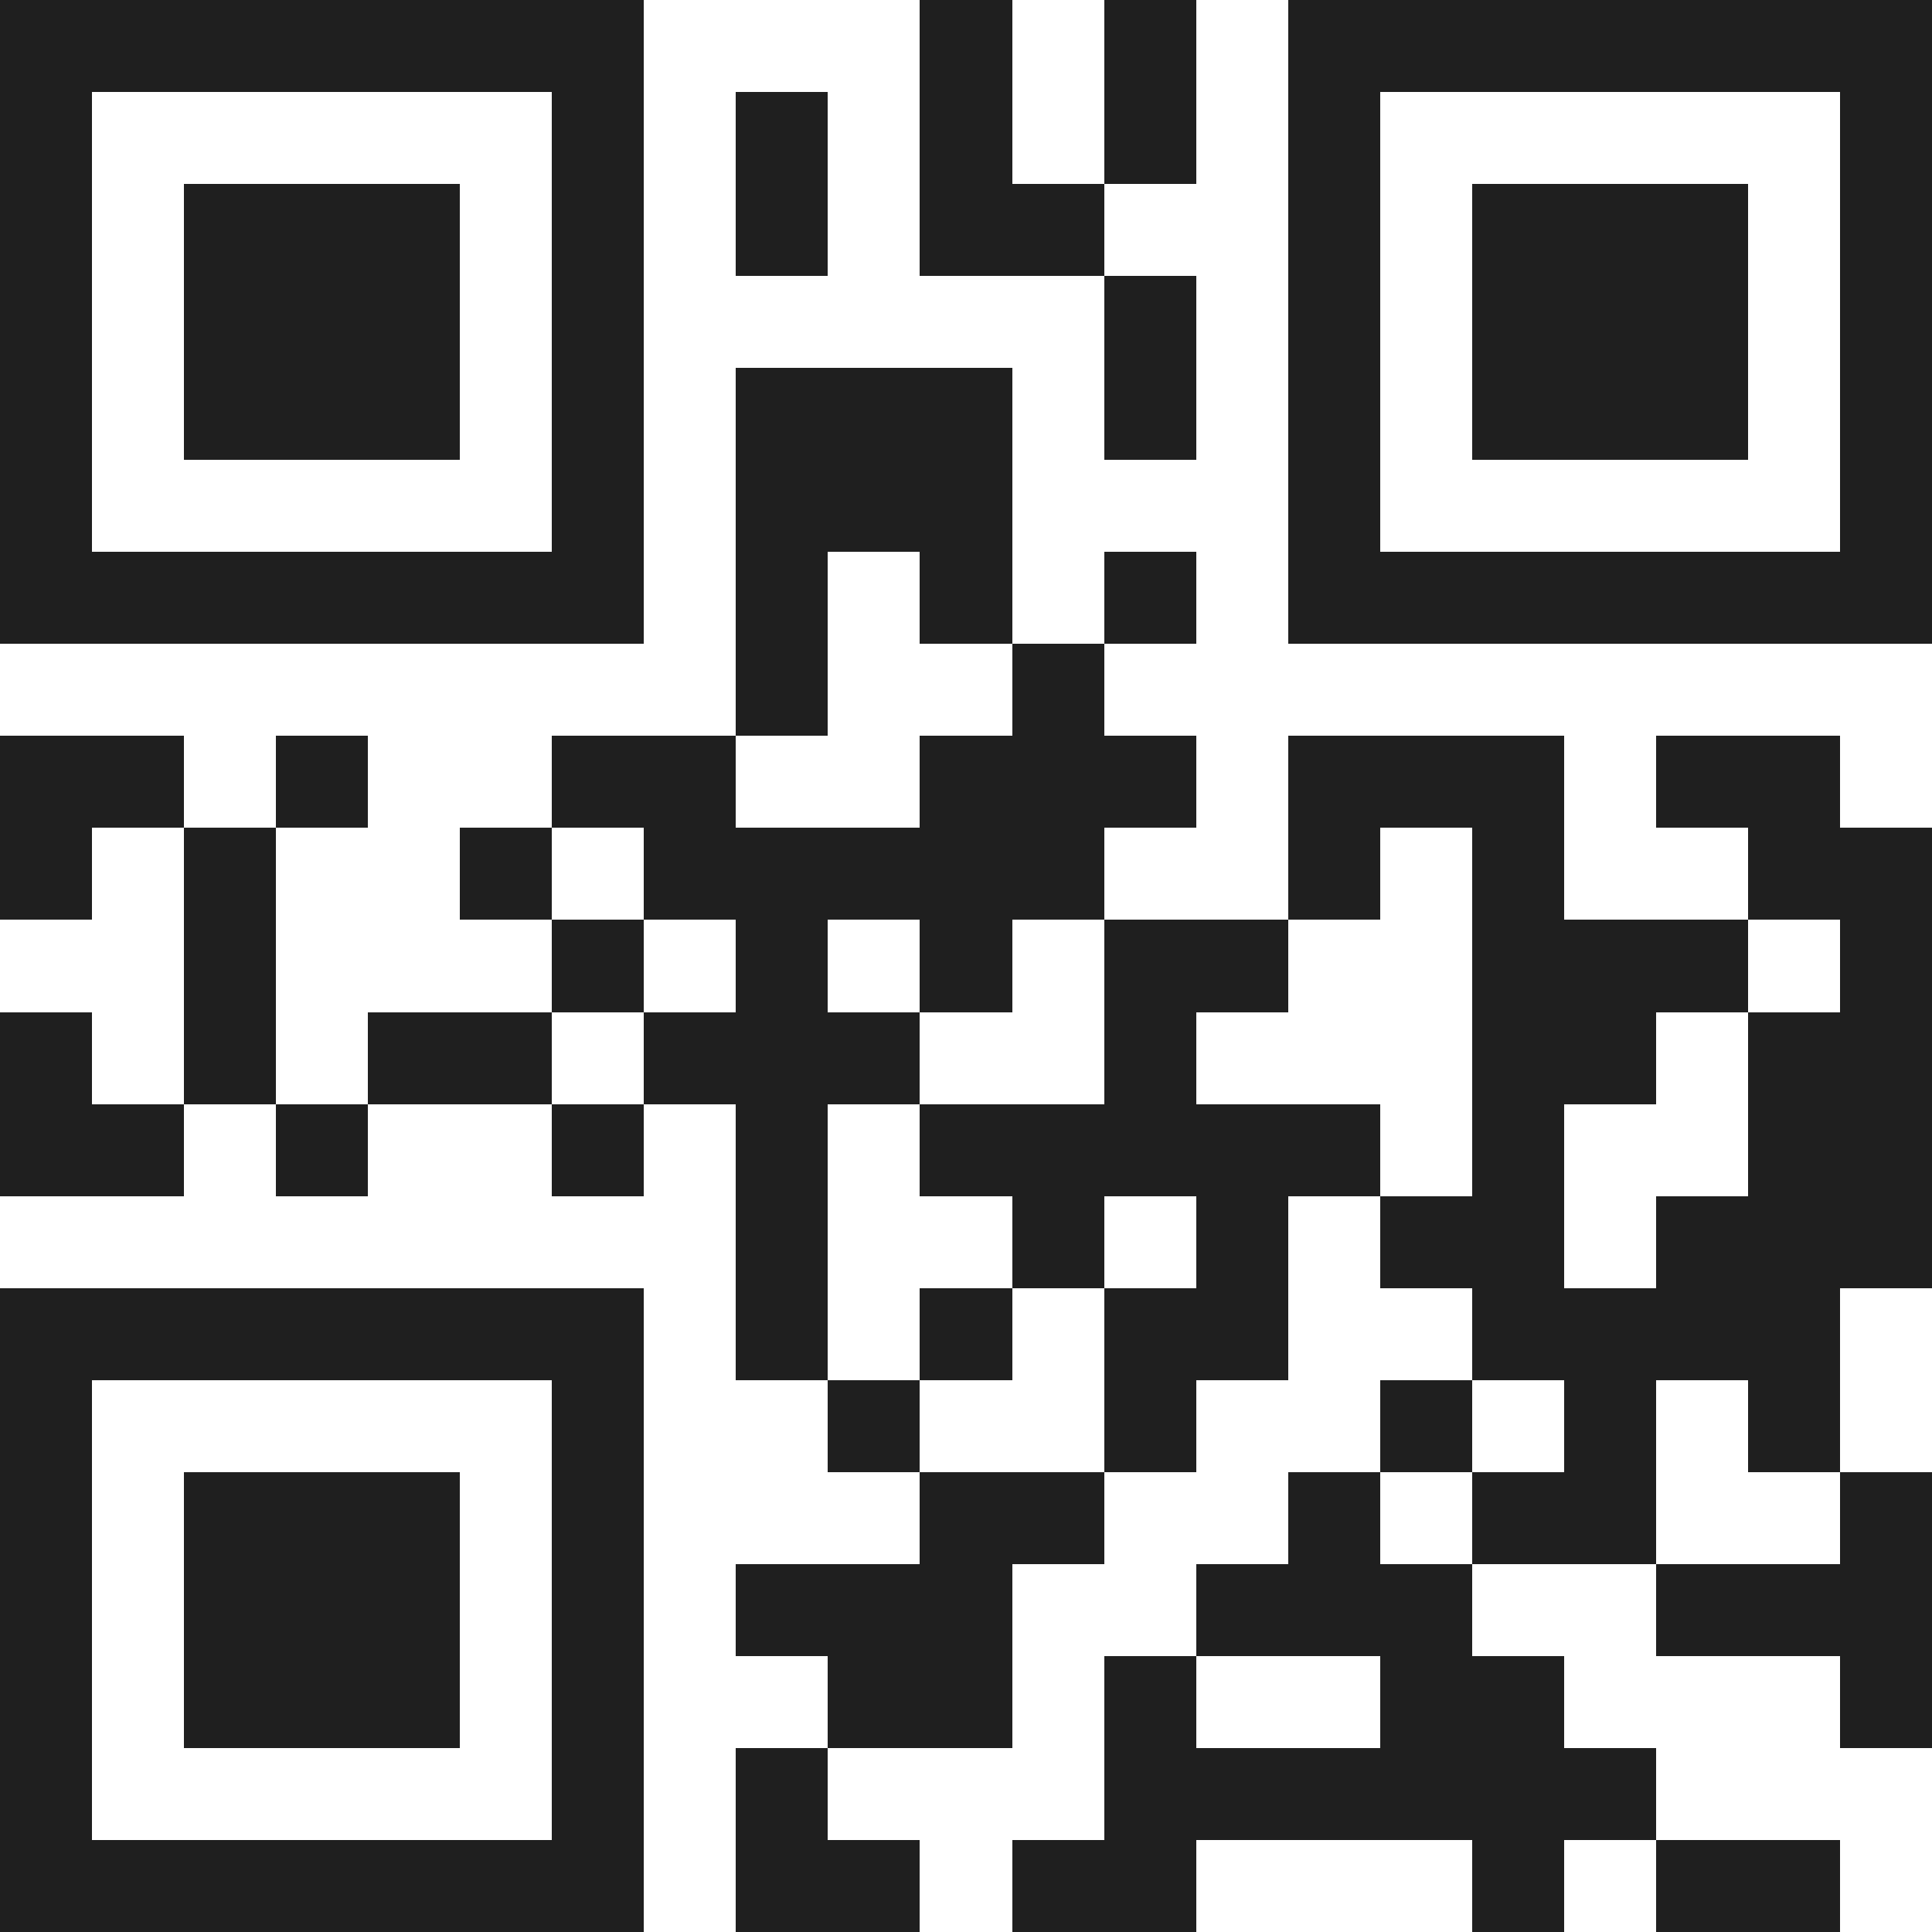 <svg xmlns="http://www.w3.org/2000/svg" viewBox="0 0 21 21" shape-rendering="crispEdges"><path fill="#ffffff" d="M0 0h21v21H0z"/><path stroke="#1f1f1f" d="M0 0.5h7m3 0h1m1 0h1m1 0h7M0 1.5h1m5 0h1m1 0h1m1 0h1m1 0h1m1 0h1m5 0h1M0 2.5h1m1 0h3m1 0h1m1 0h1m1 0h2m2 0h1m1 0h3m1 0h1M0 3.5h1m1 0h3m1 0h1m5 0h1m1 0h1m1 0h3m1 0h1M0 4.5h1m1 0h3m1 0h1m1 0h3m1 0h1m1 0h1m1 0h3m1 0h1M0 5.5h1m5 0h1m1 0h3m3 0h1m5 0h1M0 6.5h7m1 0h1m1 0h1m1 0h1m1 0h7M8 7.5h1m2 0h1M0 8.5h2m1 0h1m2 0h2m2 0h3m1 0h3m1 0h2M0 9.5h1m1 0h1m2 0h1m1 0h5m2 0h1m1 0h1m2 0h2M2 10.5h1m3 0h1m1 0h1m1 0h1m1 0h2m2 0h3m1 0h1M0 11.5h1m1 0h1m1 0h2m1 0h3m2 0h1m3 0h2m1 0h2M0 12.5h2m1 0h1m2 0h1m1 0h1m1 0h5m1 0h1m2 0h2M8 13.5h1m2 0h1m1 0h1m1 0h2m1 0h3M0 14.5h7m1 0h1m1 0h1m1 0h2m2 0h4M0 15.5h1m5 0h1m2 0h1m2 0h1m2 0h1m1 0h1m1 0h1M0 16.5h1m1 0h3m1 0h1m3 0h2m2 0h1m1 0h2m2 0h1M0 17.5h1m1 0h3m1 0h1m1 0h3m2 0h3m2 0h3M0 18.5h1m1 0h3m1 0h1m2 0h2m1 0h1m2 0h2m3 0h1M0 19.5h1m5 0h1m1 0h1m3 0h6M0 20.5h7m1 0h2m1 0h2m3 0h1m1 0h2"/></svg>
